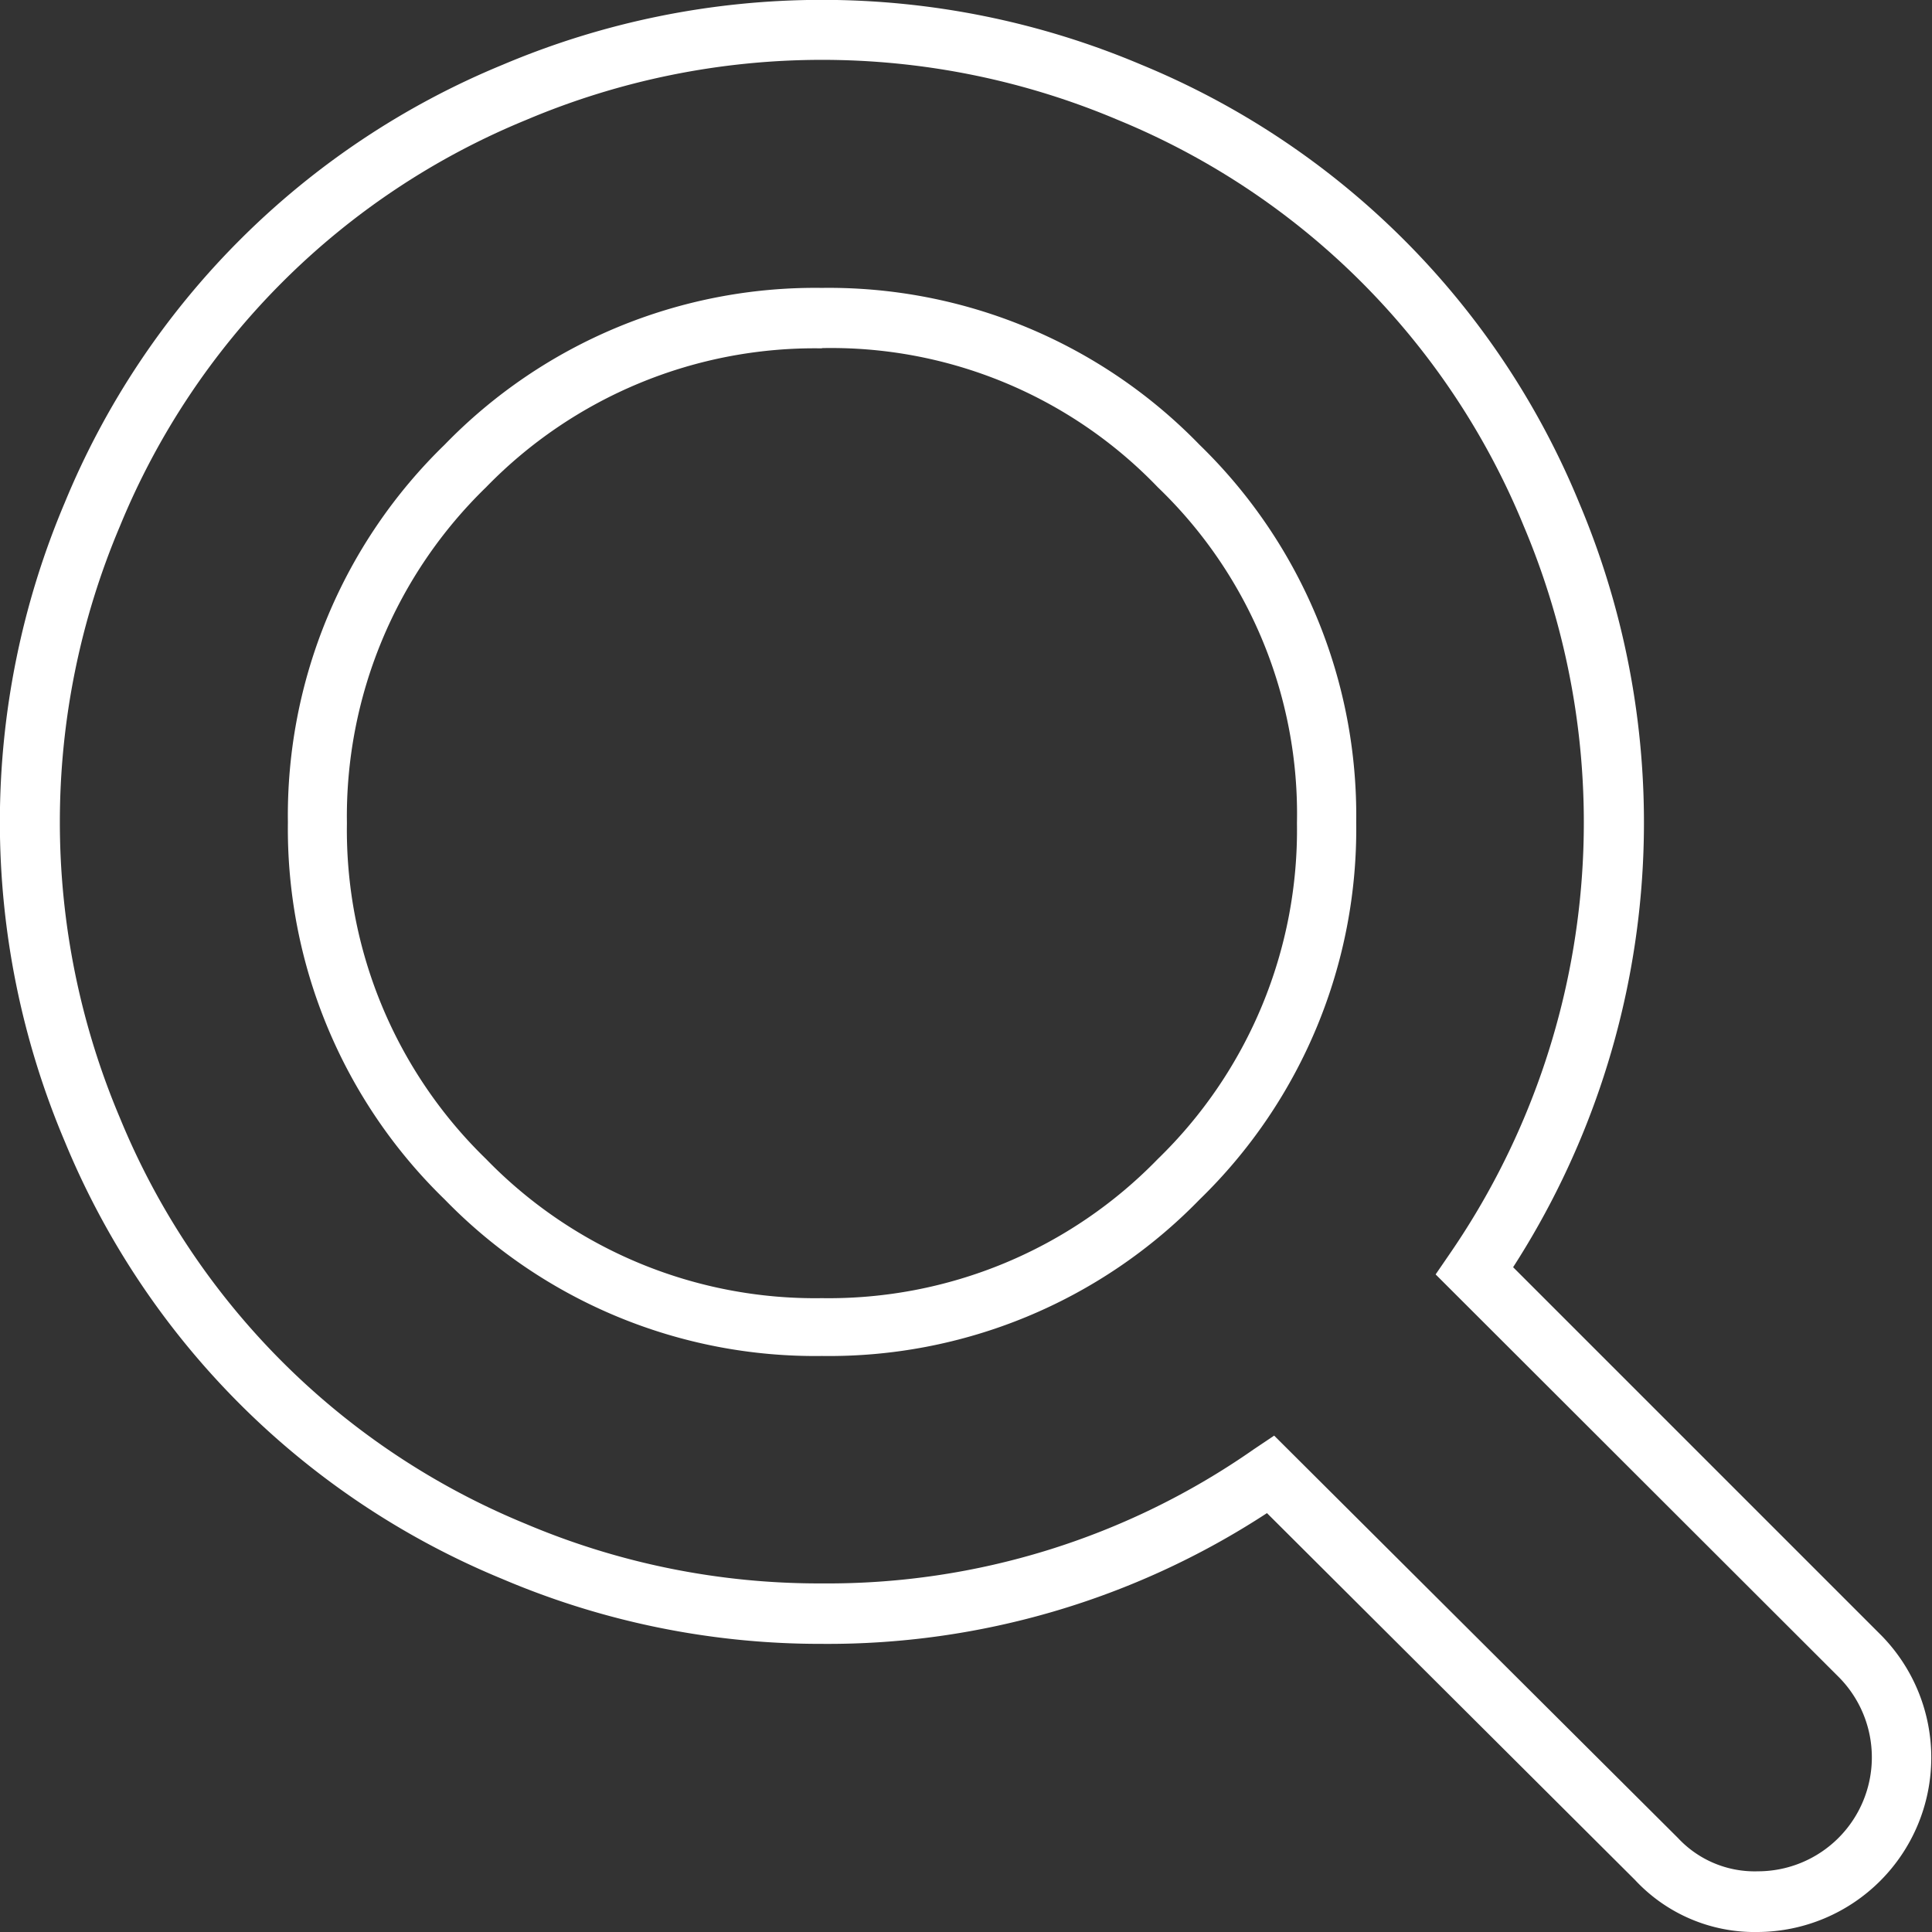 <svg xmlns="http://www.w3.org/2000/svg" viewBox="0 0 80.53 80.53"><rect x="0" y="0" width="80.53" height="80.53" fill="#333333" stroke="none"/><defs><style>.cls-1{fill:#fff;}</style></defs><title>icon-search-white</title><g id="Layer_2" data-name="Layer 2"><g id="Layer_3" data-name="Layer 3"><path class="cls-1" d="M73.28,80.53a6.81,6.81,0,0,1-5.13-2.17L52.81,63.07a33.44,33.44,0,0,1-18.55,5.45,33.82,33.82,0,0,1-13.31-2.7A33.53,33.53,0,0,1,2.7,47.58a34.12,34.12,0,0,1,0-26.63A33.53,33.53,0,0,1,20.95,2.7a34.12,34.12,0,0,1,26.63,0A33.53,33.53,0,0,1,65.82,20.95a34.23,34.23,0,0,1-2.75,31.87L78.43,68.18a7.27,7.27,0,0,1-5.15,12.35ZM53.11,59.84,69.94,76.61A4.37,4.37,0,0,0,73.28,78a4.75,4.75,0,0,0,3.38-8.08L59.84,53.12l.59-.86a31.72,31.72,0,0,0,3.08-30.34A31,31,0,0,0,46.6,5,31.62,31.62,0,0,0,21.93,5,31,31,0,0,0,5,21.93,31.62,31.62,0,0,0,5,46.6,31,31,0,0,0,21.92,63.52,31.33,31.33,0,0,0,34.26,66a31,31,0,0,0,18-5.59ZM34.26,56.52A21.53,21.53,0,0,1,18.54,50,21.53,21.53,0,0,1,12,34.27a21.53,21.53,0,0,1,6.53-15.73A21.52,21.52,0,0,1,34.26,12,21.53,21.53,0,0,1,50,18.54a21.53,21.53,0,0,1,6.53,15.73A21.52,21.52,0,0,1,50,50,21.54,21.54,0,0,1,34.26,56.52Zm0-42a19.1,19.1,0,0,0-14,5.79,19.12,19.12,0,0,0-5.8,14,19.11,19.11,0,0,0,5.8,14,19.11,19.11,0,0,0,14,5.8,19.12,19.12,0,0,0,14-5.8,19.11,19.11,0,0,0,5.8-14,18.87,18.87,0,0,0-5.8-14A18.87,18.87,0,0,0,34.26,14.51Z"/></g></g></svg>